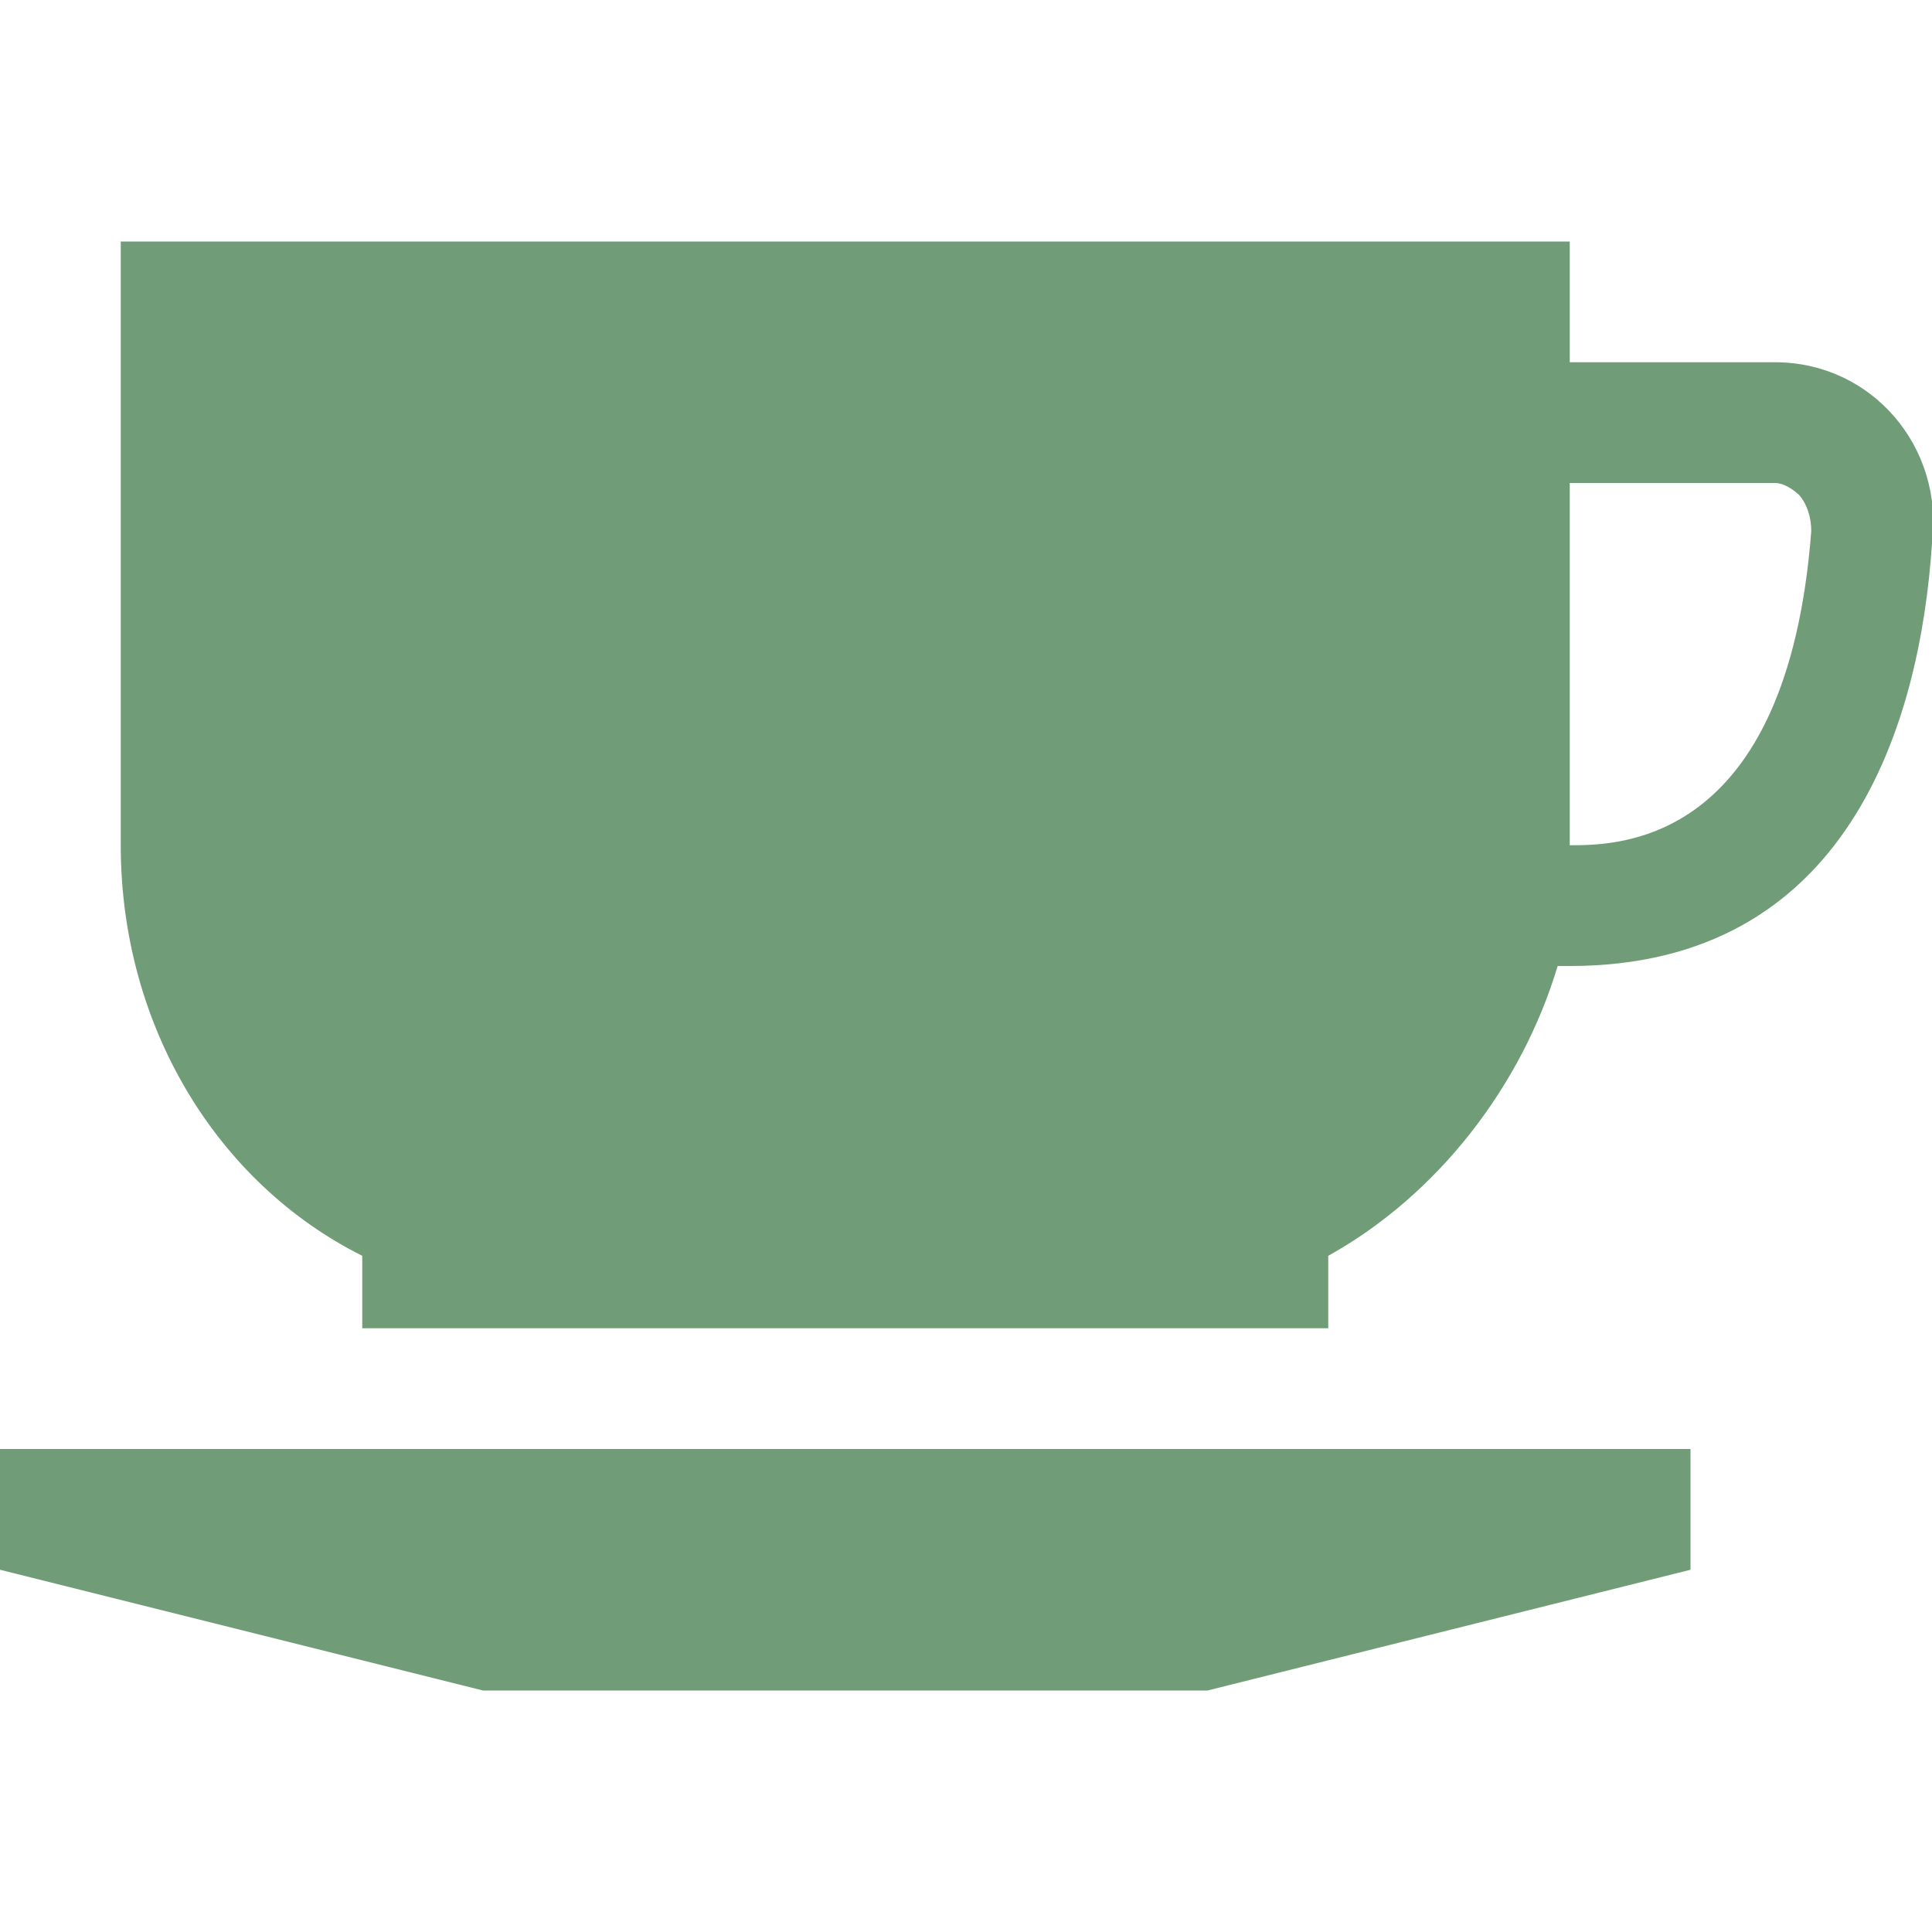 <?xml version="1.0" encoding="UTF-8"?>
<svg xmlns="http://www.w3.org/2000/svg" width="50" height="50" viewBox="0 0 50 50" fill="none">
  <g clip-path="url(#clip0)">
    <path d="M43.75 40.625L31.25 43.75H12.5L0 40.625V37.5H43.75V40.625Z" fill="#709C78"></path>
    <path d="M45.938 9.375H40.625V6.25H3.125V21.875C3.125 26.562 5.625 30.625 9.375 32.5V34.375H34.375V32.5C37.188 30.938 39.375 28.125 40.312 25H40.625C47.812 25 49.688 18.75 50 14.062C50.312 11.562 48.438 9.375 45.938 9.375ZM40.625 21.875V12.5H45.938C46.25 12.5 46.562 12.812 46.562 12.812C46.562 12.812 46.875 13.125 46.875 13.75C46.25 21.875 41.875 21.875 40.625 21.875Z" fill="#709C78"></path>
  </g>
  <defs>
    <clipPath id="clip0">
      <rect width="50" height="50" fill="white"></rect>
    </clipPath>
  </defs>
</svg>
